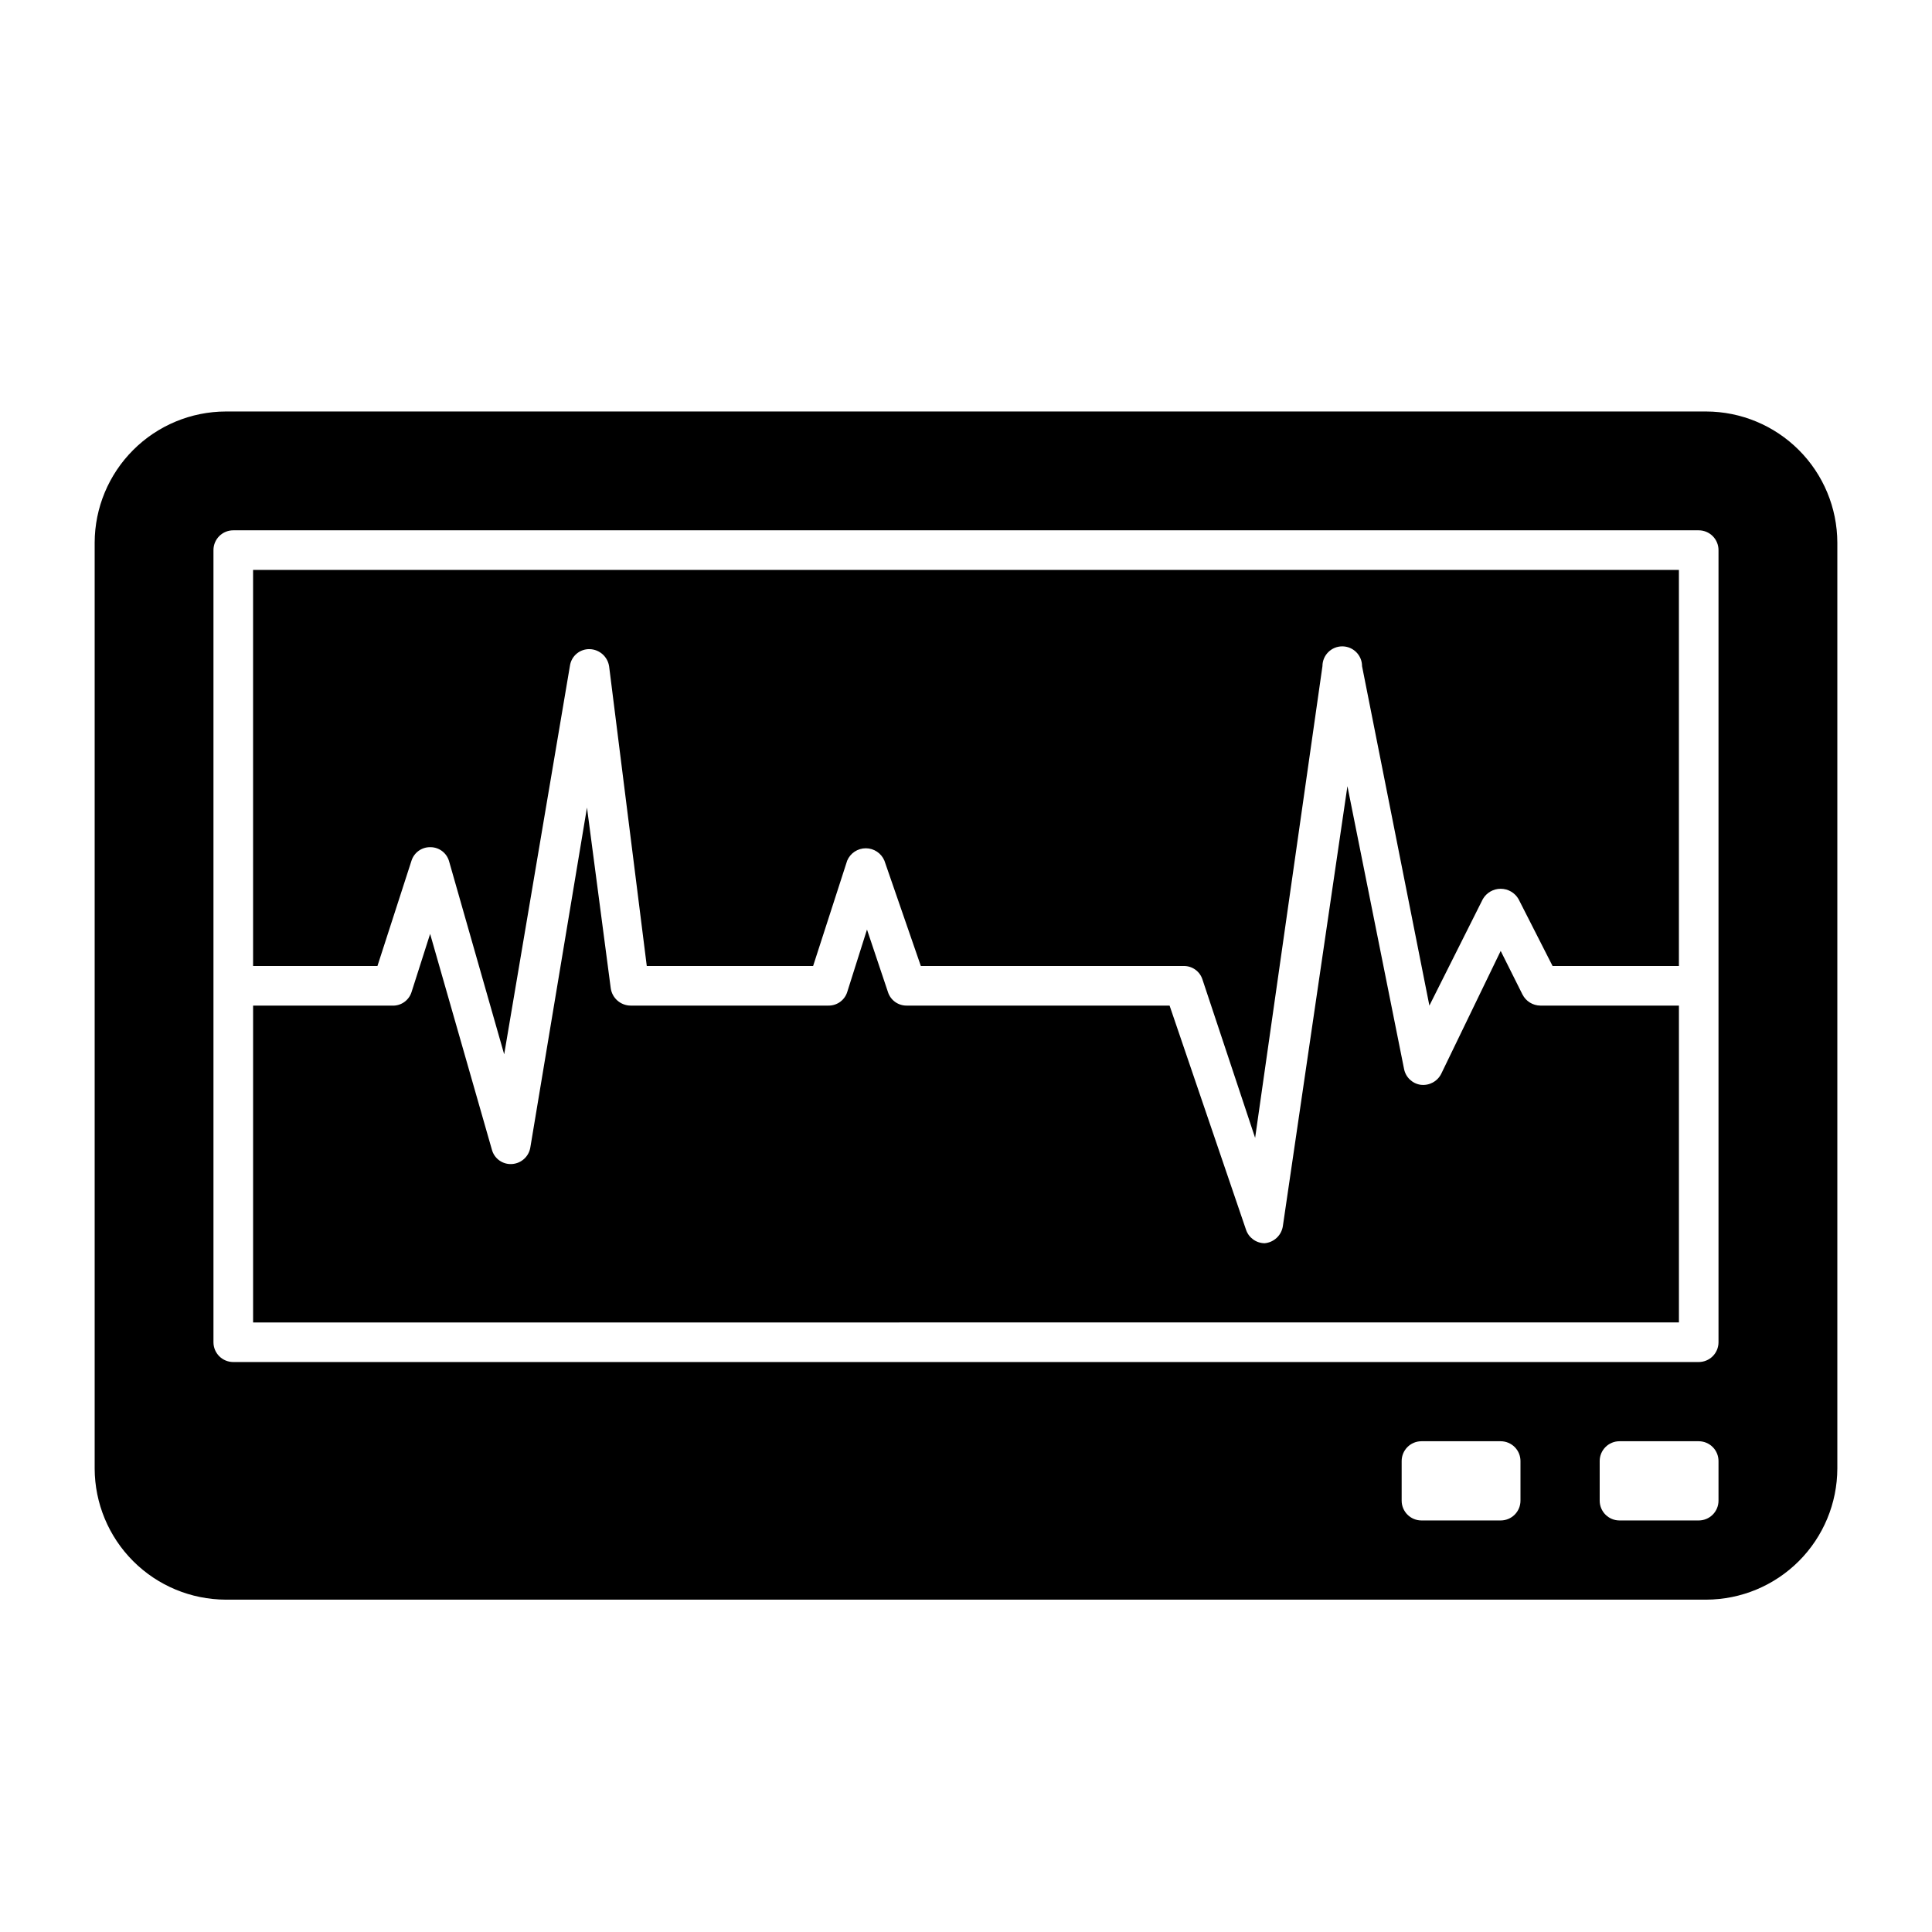 <?xml version="1.0" encoding="UTF-8"?>
<!-- Uploaded to: SVG Repo, www.svgrepo.com, Generator: SVG Repo Mixer Tools -->
<svg fill="#000000" width="800px" height="800px" version="1.1" viewBox="144 144 512 512" xmlns="http://www.w3.org/2000/svg">
 <g>
  <path d="m547.47 407.55-5.773-11.547-15.746 32.539c-1.008 2.043-3.195 3.219-5.457 2.941-2.215-0.32-3.984-2.004-4.406-4.199l-15.008-74.941-17.113 116.61c-0.375 2.438-2.371 4.301-4.828 4.516-2.234-0.02-4.215-1.453-4.93-3.57l-20.258-59.406h-69.695c-2.246 0.016-4.246-1.43-4.934-3.57l-5.562-16.582-5.246 16.582c-0.688 2.141-2.688 3.586-4.934 3.57h-52.48c-2.652-0.027-4.883-1.992-5.25-4.621l-6.297-47.859-15.008 90.055c-0.387 2.414-2.391 4.242-4.828 4.41-2.461 0.184-4.707-1.398-5.356-3.781l-16.375-57.203-4.93 15.43c-0.719 2.254-2.887 3.731-5.25 3.57h-36.734v83.969l377.86-0.004v-83.965h-36.734c-2-0.023-3.82-1.156-4.723-2.941z"/>
  <path d="m596.17 253.05h-392.34c-9.207 0.027-18.027 3.695-24.535 10.207-6.512 6.508-10.18 15.328-10.207 24.535v245.39c0.027 9.207 3.695 18.027 10.207 24.539 6.508 6.508 15.328 10.176 24.535 10.203h392.34c9.207-0.027 18.027-3.695 24.535-10.203 6.512-6.512 10.18-15.332 10.207-24.539v-245.39c-0.027-9.207-3.695-18.027-10.207-24.535-6.508-6.512-15.328-10.18-24.535-10.207zm-49.227 288.64c0 1.391-0.551 2.727-1.535 3.711s-2.32 1.535-3.711 1.535h-20.992c-2.898 0-5.25-2.348-5.25-5.246v-10.496c0-2.898 2.352-5.25 5.25-5.25h20.992c1.391 0 2.727 0.555 3.711 1.539s1.535 2.32 1.535 3.711zm52.48 0c0 1.391-0.551 2.727-1.535 3.711s-2.32 1.535-3.711 1.535h-20.992c-2.898 0-5.25-2.348-5.25-5.246v-10.496c0-2.898 2.352-5.25 5.25-5.25h20.992c1.391 0 2.727 0.555 3.711 1.539s1.535 2.32 1.535 3.711zm0-41.984c0 1.391-0.551 2.727-1.535 3.711s-2.32 1.535-3.711 1.535h-388.36c-2.898 0-5.246-2.348-5.246-5.246v-209.92c0-2.898 2.348-5.246 5.246-5.246h388.36c1.391 0 2.727 0.551 3.711 1.535s1.535 2.32 1.535 3.711z"/>
  <path d="m211.07 400h32.957l9.027-27.922c0.699-2.176 2.75-3.629 5.039-3.566 2.305 0.012 4.32 1.555 4.93 3.777l14.59 51.117 17.426-102.97c0.371-2.59 2.633-4.488 5.246-4.406 2.613 0.078 4.785 2.027 5.144 4.617l9.973 79.352h44.082l9.027-27.922c0.836-1.984 2.777-3.273 4.934-3.273 2.152 0 4.094 1.289 4.93 3.273l9.656 27.922h69.695c2.246-0.02 4.246 1.426 4.934 3.566l13.961 41.984 17.84-125.01c0-2.898 2.352-5.246 5.25-5.246 2.898 0 5.246 2.348 5.246 5.246l17.844 89.953 14.168-28.234h0.004c0.977-1.688 2.773-2.723 4.723-2.723 1.945 0 3.746 1.035 4.723 2.723l9.027 17.738h33.48v-104.96h-377.86z"/>
 </g>
</svg>